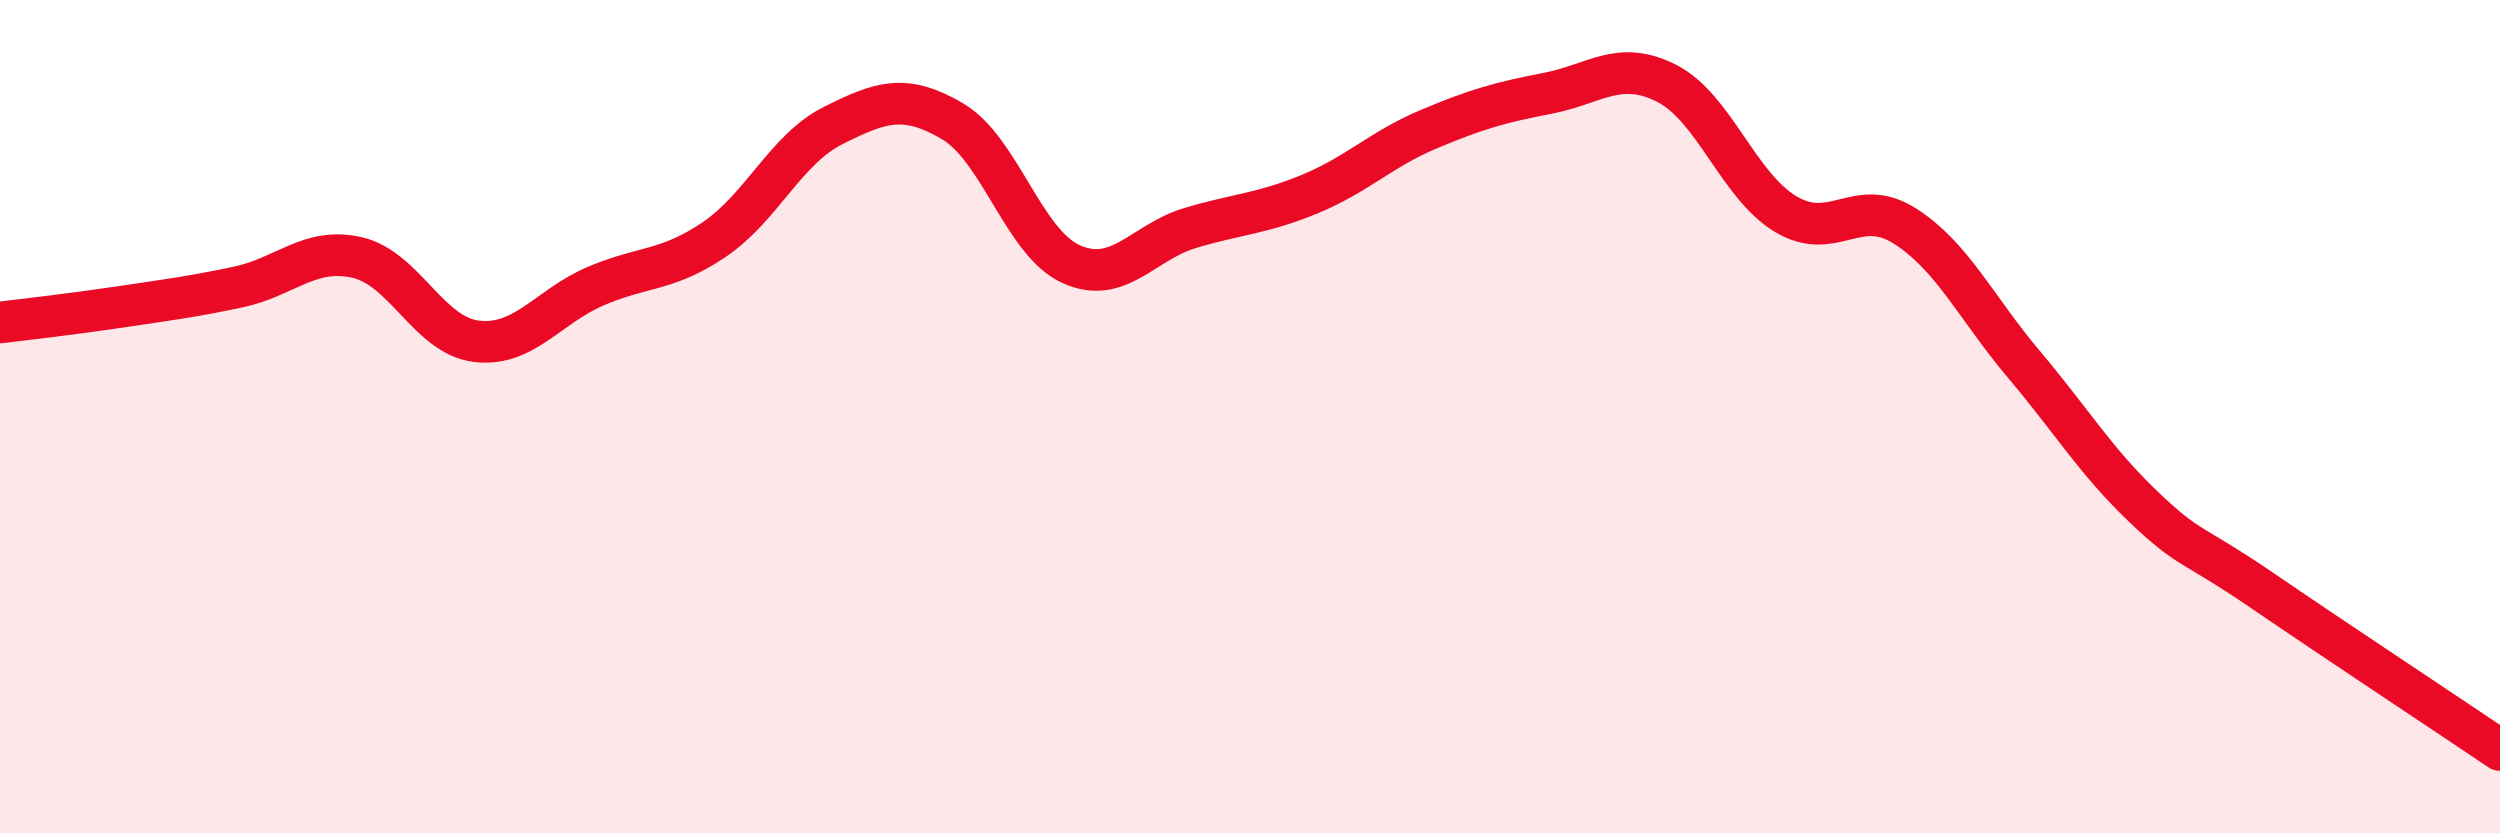 
    <svg width="60" height="20" viewBox="0 0 60 20" xmlns="http://www.w3.org/2000/svg">
      <path
        d="M 0,7.74 C 0.57,7.67 1.72,7.54 2.86,7.37 C 4,7.2 4.57,7.13 5.71,6.89 C 6.85,6.65 7.43,5.92 8.57,6.18 C 9.71,6.44 10.29,8.05 11.43,8.19 C 12.57,8.33 13.15,7.36 14.29,6.87 C 15.43,6.38 16,6.52 17.14,5.75 C 18.28,4.98 18.86,3.58 20,3.01 C 21.14,2.44 21.72,2.24 22.86,2.91 C 24,3.58 24.57,5.83 25.71,6.34 C 26.85,6.85 27.43,5.81 28.57,5.47 C 29.71,5.13 30.29,5.13 31.43,4.66 C 32.57,4.19 33.15,3.58 34.29,3.1 C 35.43,2.62 36,2.46 37.14,2.24 C 38.28,2.02 38.86,1.42 40,2 C 41.14,2.58 41.72,4.46 42.86,5.14 C 44,5.82 44.57,4.7 45.71,5.42 C 46.85,6.14 47.43,7.39 48.57,8.74 C 49.71,10.09 50.29,11.06 51.43,12.15 C 52.57,13.24 52.58,13 54.29,14.17 C 56,15.34 58.86,17.23 60,18L60 20L0 20Z"
        fill="#EB0A25"
        opacity="0.1"
        stroke-linecap="round"
        stroke-linejoin="round"
      />
      <path
        d="M 0,7.74 C 0.57,7.67 1.72,7.54 2.86,7.37 C 4,7.2 4.57,7.13 5.71,6.89 C 6.85,6.65 7.43,5.92 8.57,6.18 C 9.71,6.44 10.29,8.05 11.43,8.19 C 12.57,8.33 13.15,7.36 14.29,6.87 C 15.43,6.38 16,6.52 17.14,5.75 C 18.28,4.98 18.86,3.58 20,3.01 C 21.14,2.44 21.72,2.24 22.86,2.91 C 24,3.58 24.57,5.83 25.71,6.34 C 26.85,6.85 27.43,5.81 28.57,5.47 C 29.71,5.13 30.29,5.13 31.43,4.66 C 32.57,4.19 33.15,3.58 34.29,3.1 C 35.43,2.62 36,2.46 37.14,2.24 C 38.28,2.02 38.86,1.42 40,2 C 41.14,2.58 41.72,4.46 42.86,5.14 C 44,5.82 44.57,4.7 45.71,5.42 C 46.85,6.14 47.43,7.39 48.57,8.74 C 49.71,10.09 50.29,11.06 51.43,12.15 C 52.57,13.24 52.58,13 54.29,14.17 C 56,15.34 58.86,17.23 60,18"
        stroke="#EB0A25"
        stroke-width="1"
        fill="none"
        stroke-linecap="round"
        stroke-linejoin="round"
      />
    </svg>
  